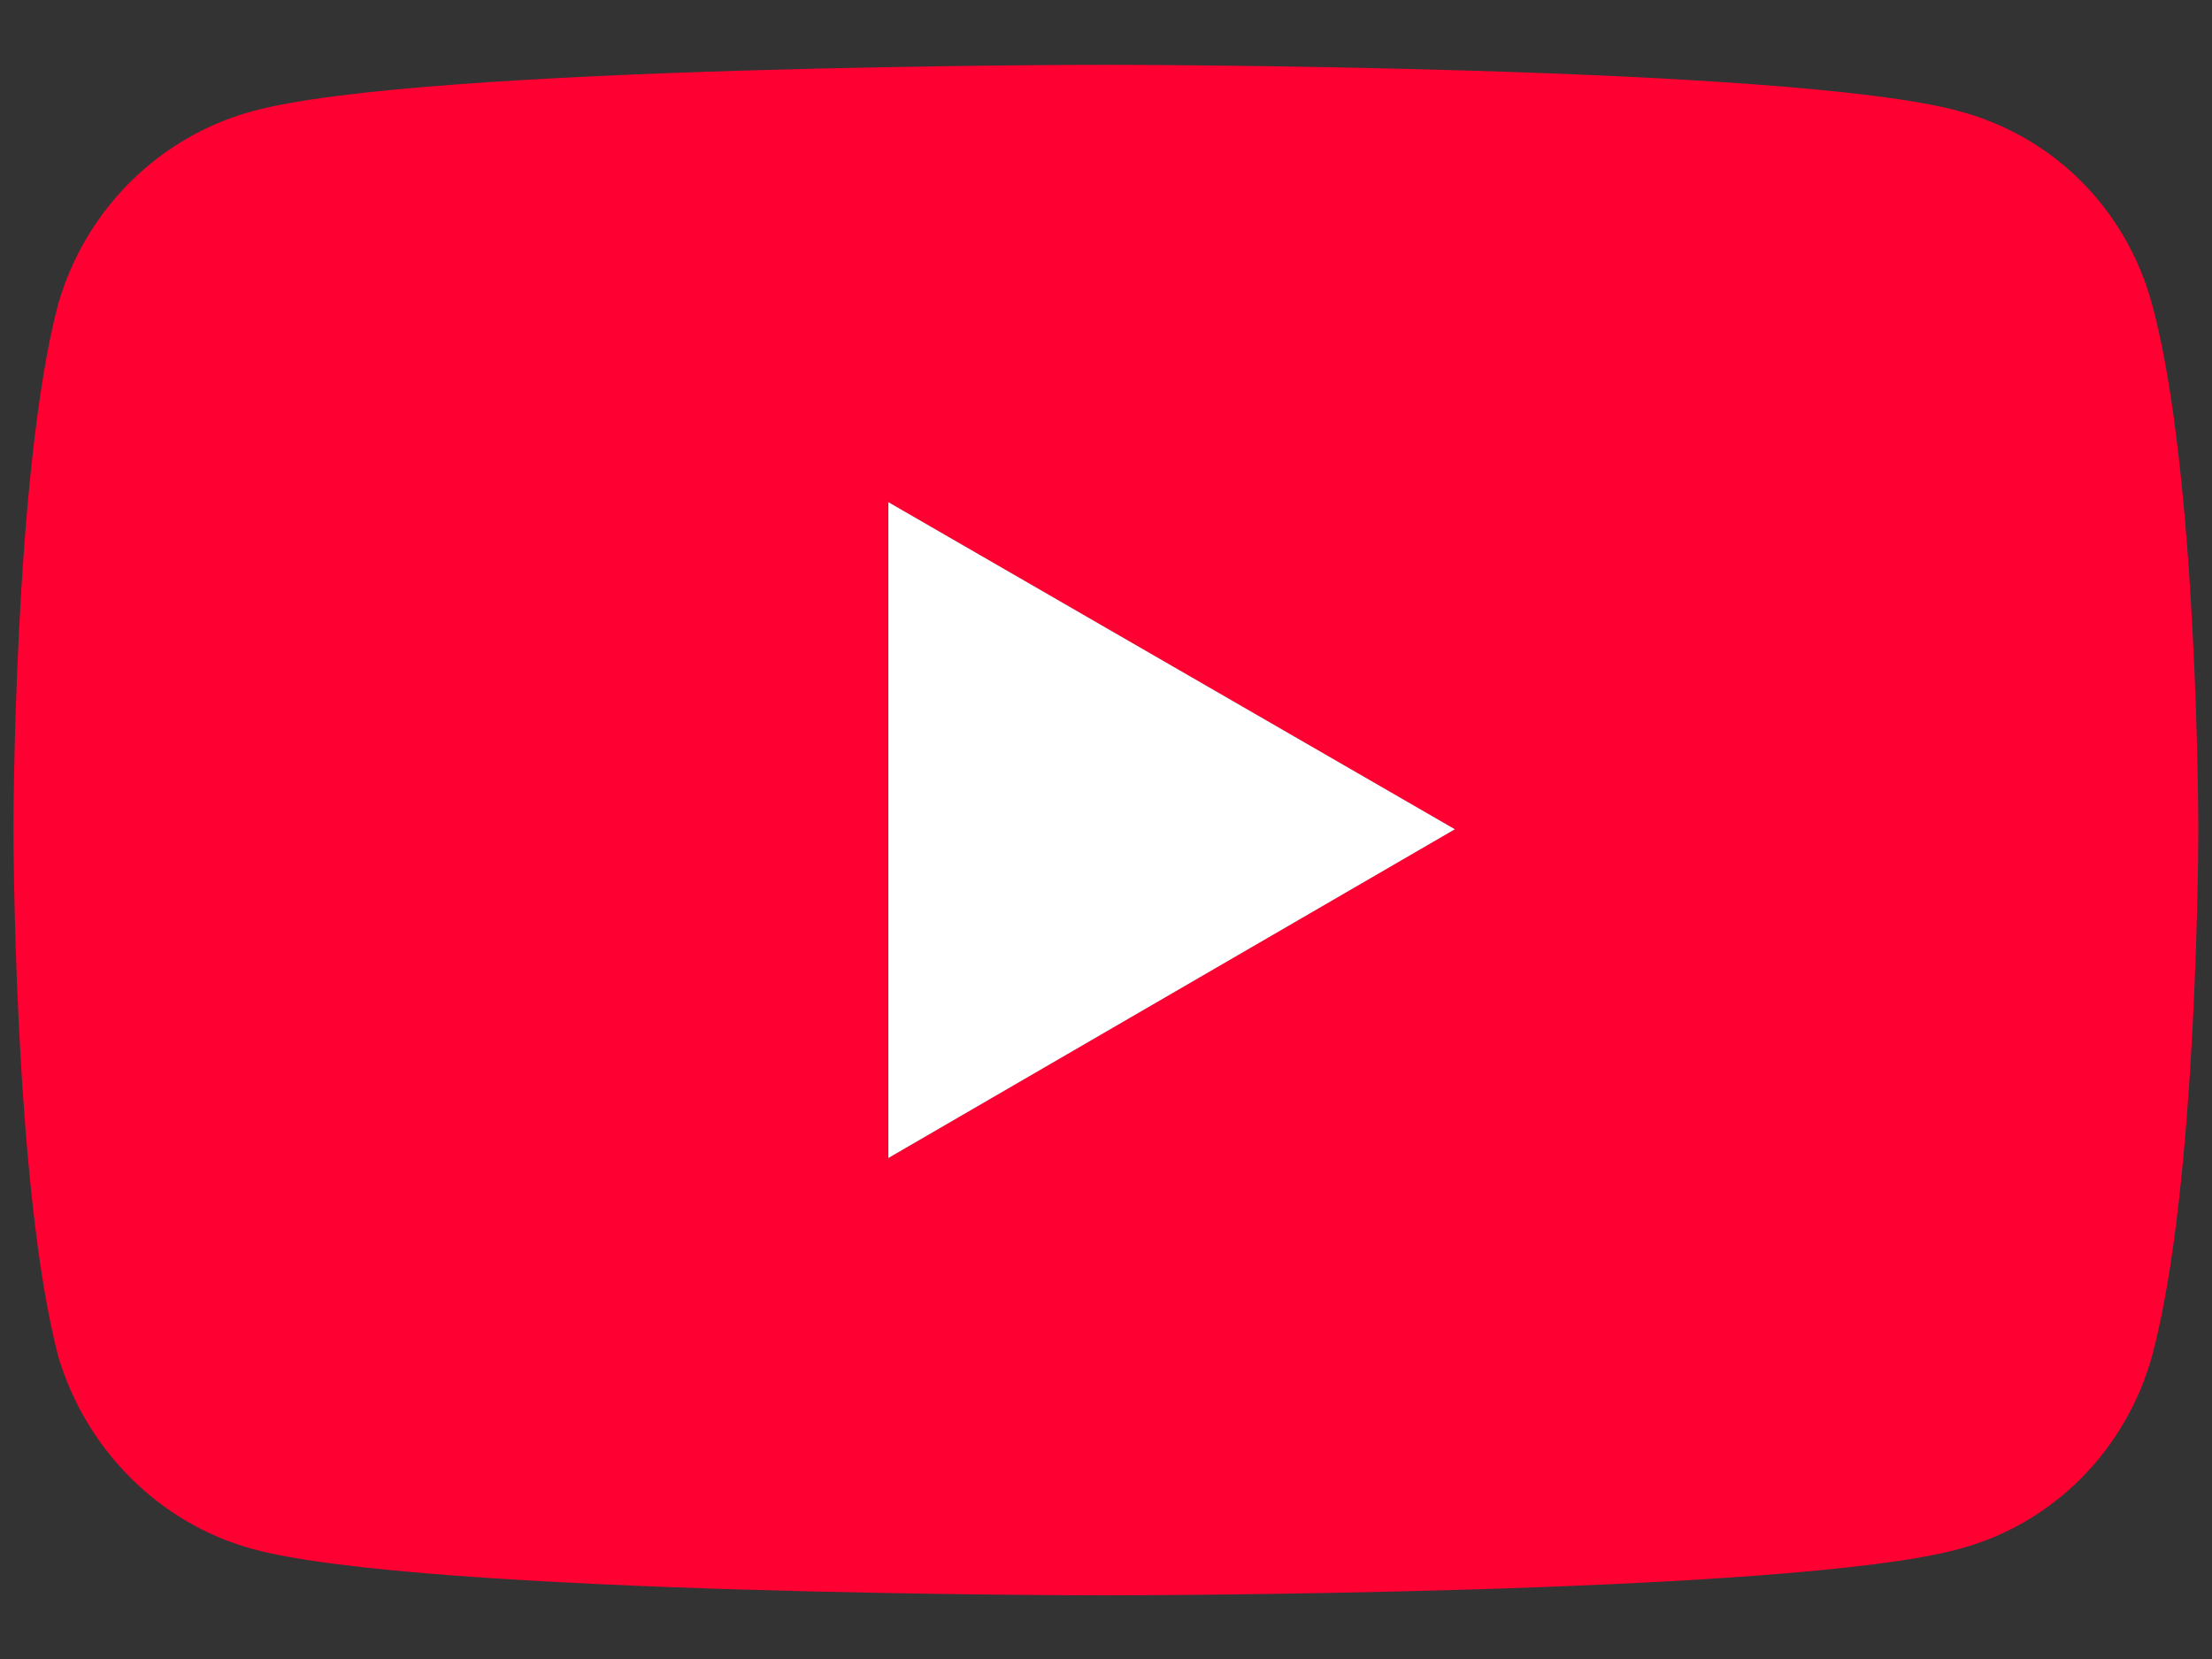 <svg width="36" height="27" viewBox="0 0 36 27" fill="none" xmlns="http://www.w3.org/2000/svg">
<rect x="0" y="0" width="36" height="27" fill="#333333" stroke="none"/>
<path d="M4.115 25.21C2.582 24.795 1.388 23.574 0.946 22.068C0.219 19.288 0.219 13.496 0.219 13.496C0.219 13.496 0.219 7.704 0.946 4.951C1.388 3.418 2.582 2.223 4.115 1.808C6.868 1.055 17.985 1.055 17.985 1.055C17.985 1.055 29.128 1.055 31.881 1.808C33.439 2.223 34.608 3.418 35.024 4.951C35.777 7.704 35.777 13.496 35.777 13.496C35.777 13.496 35.777 19.288 35.024 22.068C34.608 23.574 33.439 24.795 31.881 25.21C29.128 25.964 17.985 25.964 17.985 25.964C17.985 25.964 6.868 25.964 4.115 25.21ZM14.453 18.847L23.673 13.496L14.453 8.172V18.847Z" fill="#FF0033"/>
<path d="M14.457 18.847L23.678 13.496L14.457 8.172V18.847Z" fill="white"/>
</svg>

